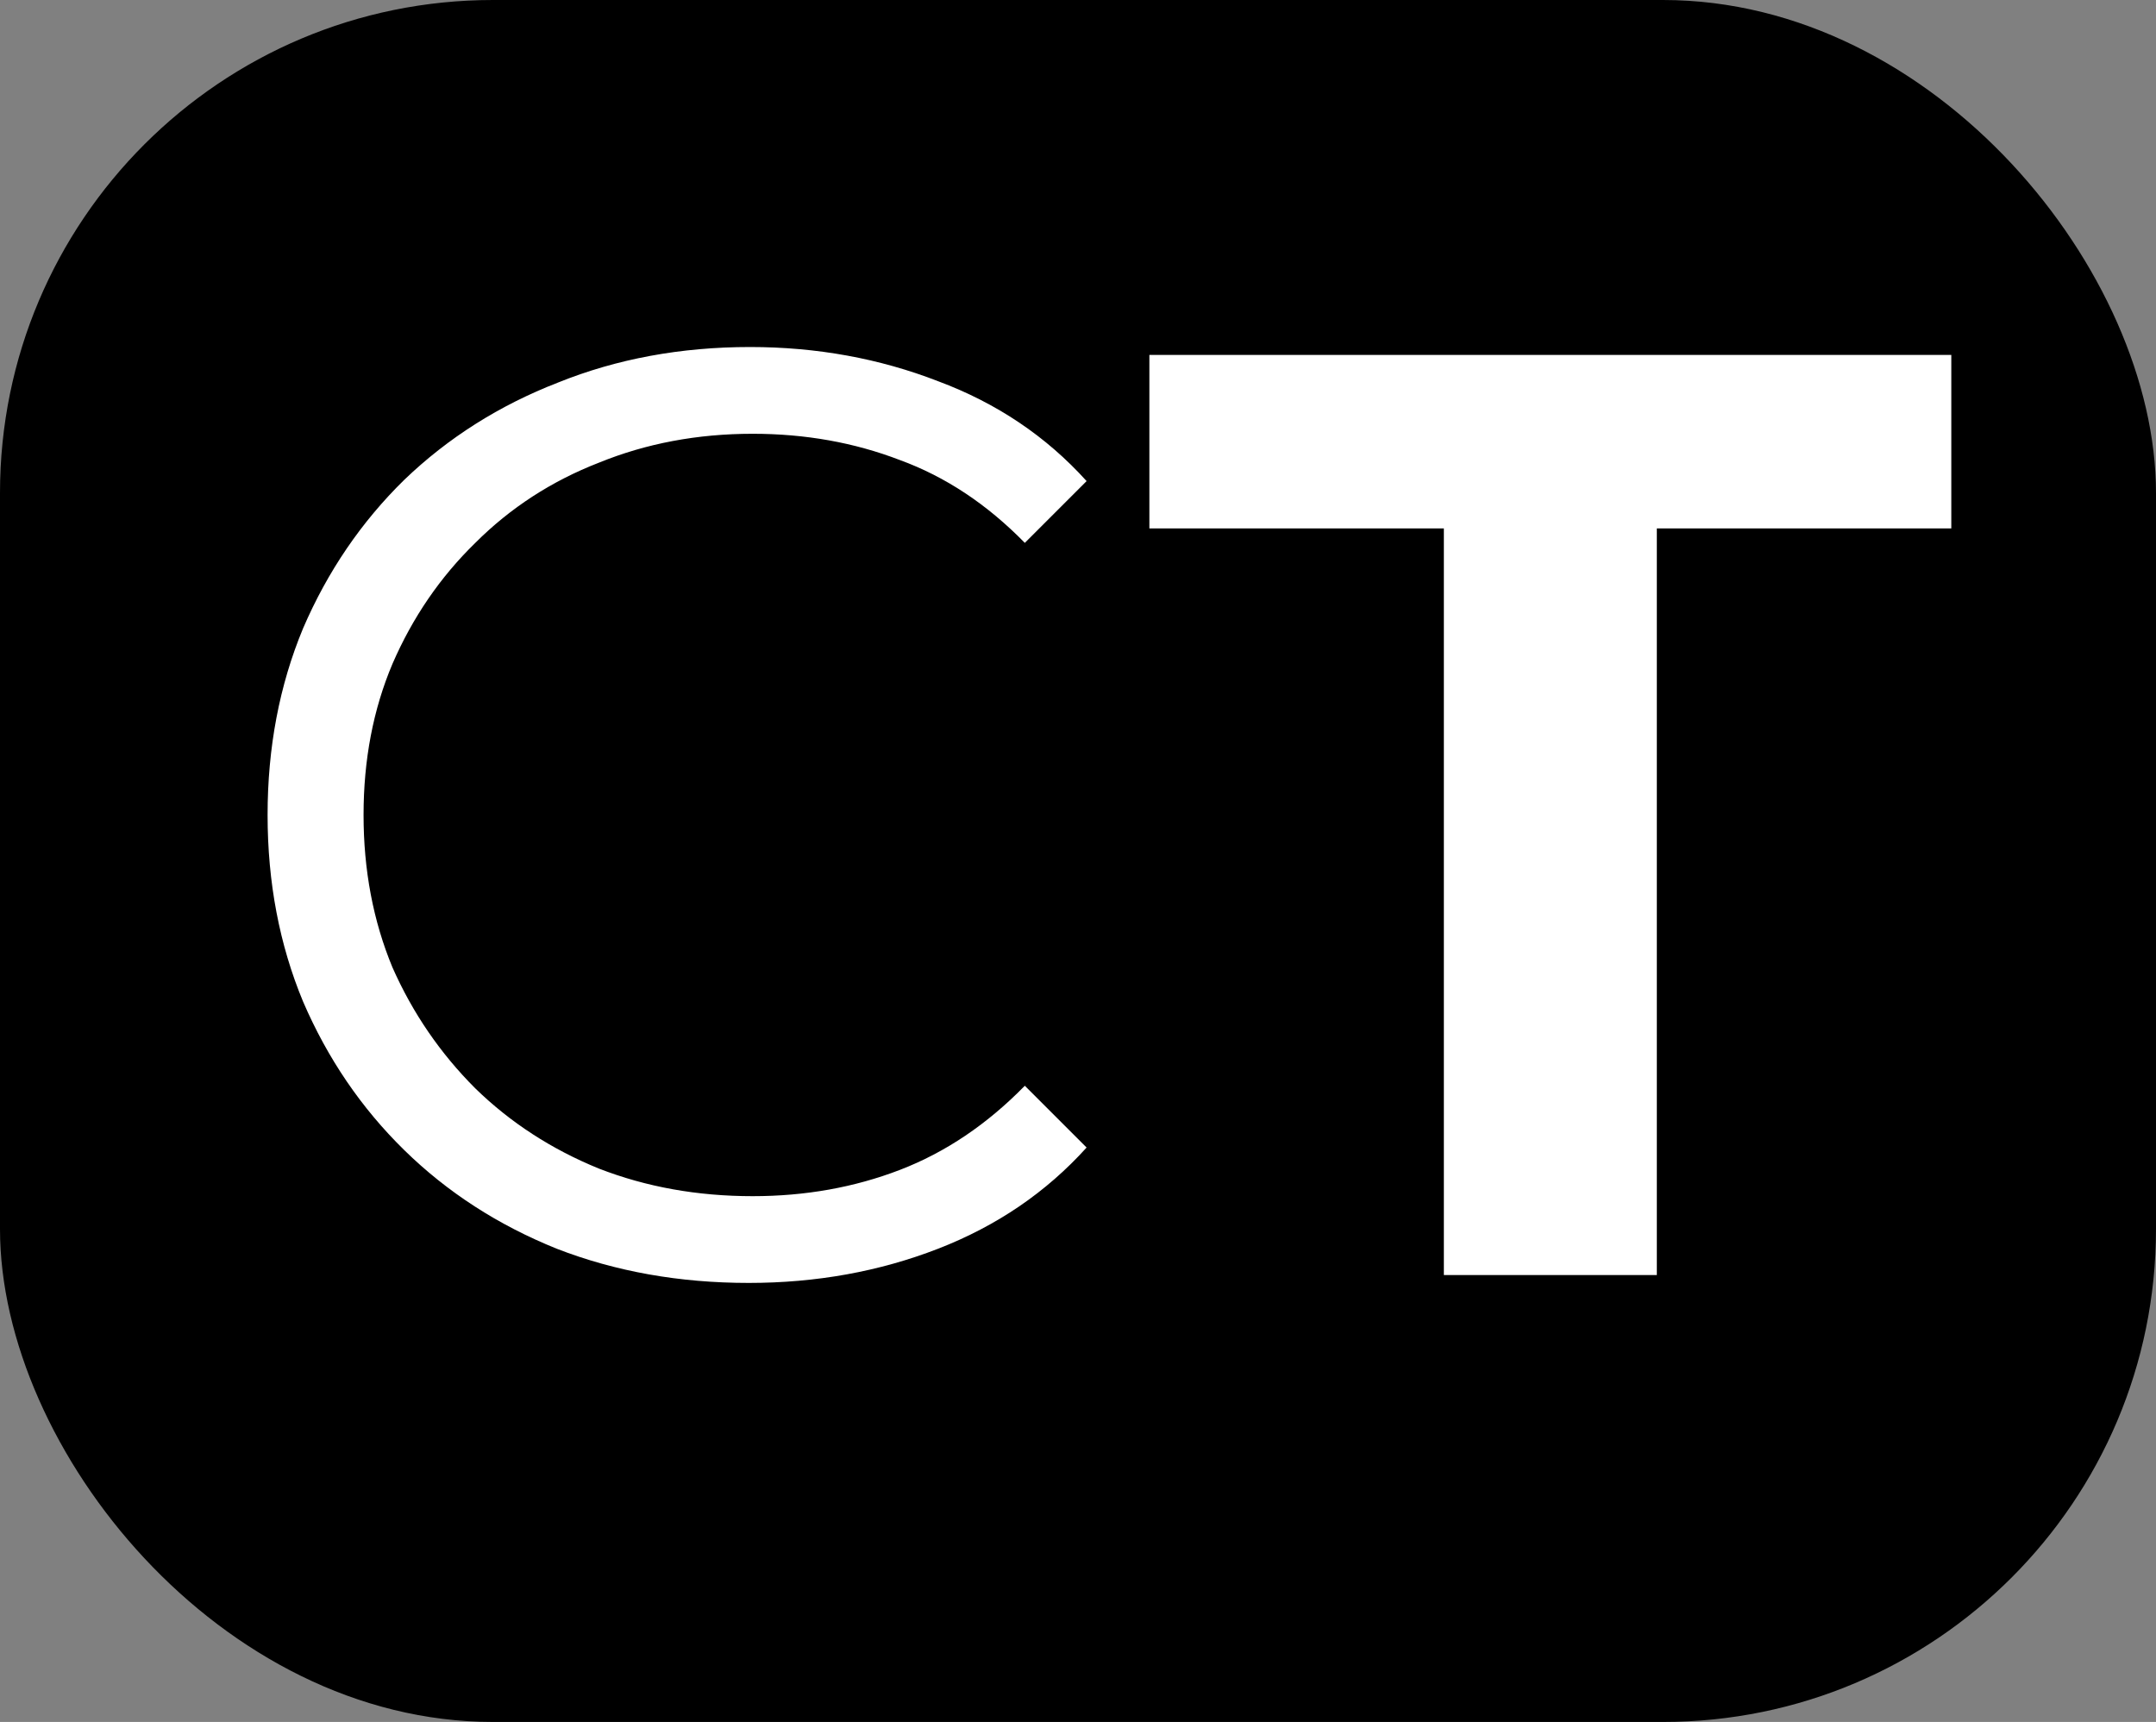 <svg width="328" height="262" viewBox="0 0 328 262" fill="none" xmlns="http://www.w3.org/2000/svg">
<rect x="0" y="0" width="328" height="262" fill="#808080" stroke="none"/>
<rect width="328" height="262" rx="75" fill="black"/>
<path d="M113.909 195.2C103.375 195.2 93.642 193.467 84.709 190C75.775 186.4 68.042 181.4 61.509 175C54.975 168.6 49.842 161.067 46.109 152.4C42.509 143.733 40.709 134.267 40.709 124C40.709 113.733 42.509 104.267 46.109 95.6C49.842 86.933 54.975 79.4 61.509 73C68.175 66.6 75.975 61.667 84.909 58.2C93.842 54.6 103.575 52.8 114.109 52.8C124.242 52.8 133.775 54.533 142.709 58C151.642 61.333 159.175 66.4 165.309 73.2L155.909 82.6C150.175 76.733 143.842 72.533 136.909 70C129.975 67.333 122.509 66 114.509 66C106.109 66 98.309 67.467 91.109 70.4C83.909 73.2 77.642 77.267 72.309 82.6C66.975 87.8 62.775 93.933 59.709 101C56.775 107.933 55.309 115.6 55.309 124C55.309 132.4 56.775 140.133 59.709 147.2C62.775 154.133 66.975 160.267 72.309 165.6C77.642 170.8 83.909 174.867 91.109 177.8C98.309 180.6 106.109 182 114.509 182C122.509 182 129.975 180.667 136.909 178C143.842 175.333 150.175 171.067 155.909 165.2L165.309 174.6C159.175 181.4 151.642 186.533 142.709 190C133.775 193.467 124.175 195.2 113.909 195.2ZM219.659 194V80.4H174.859V54H296.859V80.4H252.059V194H219.659Z" fill="white"/>
</svg>
